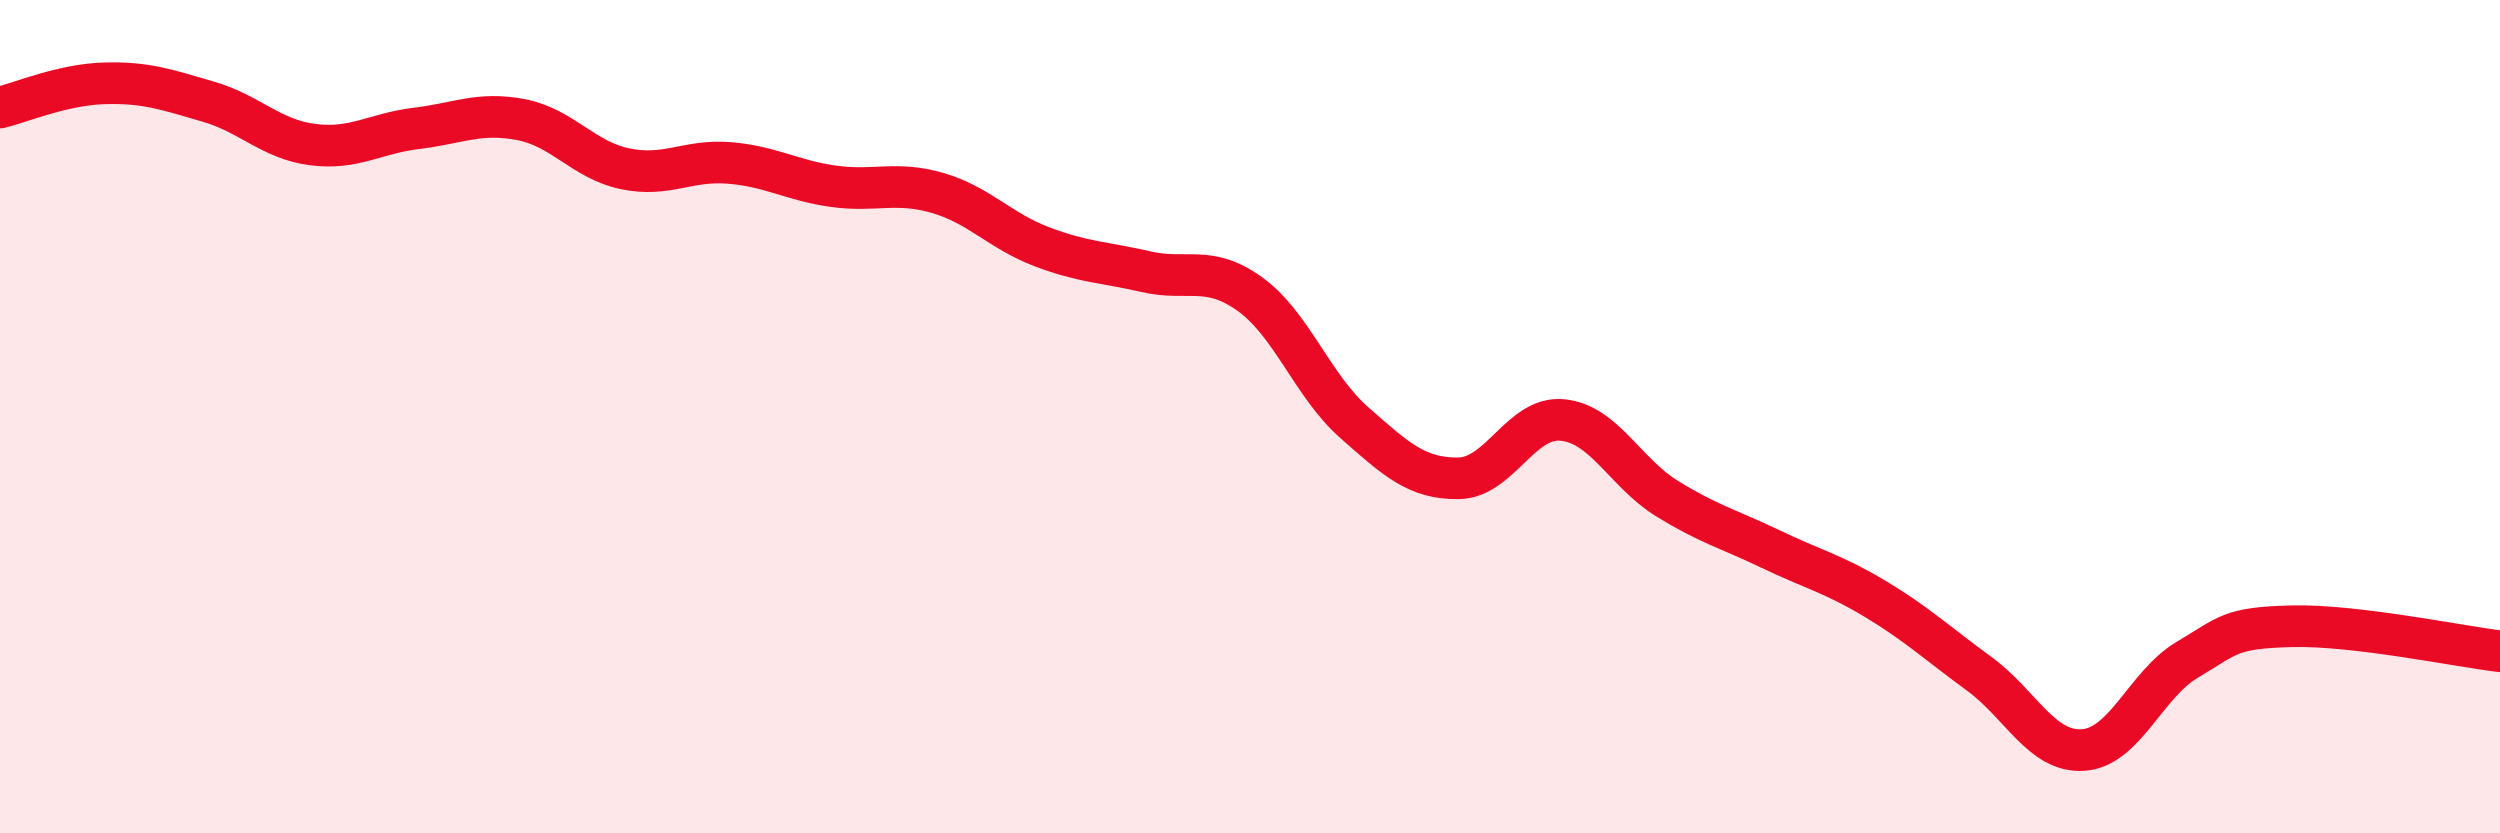 
    <svg width="60" height="20" viewBox="0 0 60 20" xmlns="http://www.w3.org/2000/svg">
      <path
        d="M 0,2.58 C 0.5,2.46 1.5,2.03 2.5,2 C 3.5,1.97 4,2.15 5,2.44 C 6,2.73 6.5,3.34 7.5,3.47 C 8.5,3.6 9,3.2 10,3.08 C 11,2.96 11.5,2.68 12.5,2.87 C 13.5,3.06 14,3.84 15,4.05 C 16,4.26 16.5,3.83 17.5,3.91 C 18.5,3.99 19,4.33 20,4.47 C 21,4.61 21.5,4.34 22.5,4.63 C 23.5,4.92 24,5.54 25,5.92 C 26,6.3 26.5,6.29 27.5,6.52 C 28.5,6.75 29,6.34 30,7.06 C 31,7.78 31.5,9.26 32.5,10.14 C 33.5,11.02 34,11.49 35,11.48 C 36,11.47 36.5,9.98 37.5,10.08 C 38.5,10.18 39,11.34 40,11.96 C 41,12.58 41.5,12.7 42.5,13.18 C 43.5,13.66 44,13.77 45,14.37 C 46,14.97 46.5,15.44 47.5,16.17 C 48.5,16.9 49,18.07 50,18 C 51,17.93 51.5,16.42 52.5,15.83 C 53.5,15.24 53.5,15.07 55,15.03 C 56.5,14.99 59,15.51 60,15.63L60 20L0 20Z"
        fill="#EB0A25"
        opacity="0.1"
        stroke-linecap="round"
        stroke-linejoin="round"
      />
      <path
        d="M 0,2.58 C 0.5,2.46 1.5,2.03 2.5,2 C 3.5,1.97 4,2.15 5,2.44 C 6,2.73 6.5,3.34 7.5,3.47 C 8.5,3.6 9,3.2 10,3.08 C 11,2.96 11.5,2.68 12.5,2.87 C 13.5,3.06 14,3.84 15,4.05 C 16,4.26 16.5,3.83 17.5,3.91 C 18.5,3.99 19,4.33 20,4.47 C 21,4.61 21.5,4.34 22.5,4.63 C 23.5,4.92 24,5.54 25,5.92 C 26,6.3 26.5,6.29 27.5,6.52 C 28.5,6.75 29,6.34 30,7.06 C 31,7.78 31.5,9.26 32.5,10.14 C 33.5,11.02 34,11.49 35,11.48 C 36,11.47 36.5,9.98 37.5,10.08 C 38.5,10.18 39,11.34 40,11.96 C 41,12.58 41.5,12.7 42.5,13.18 C 43.5,13.66 44,13.77 45,14.37 C 46,14.97 46.5,15.44 47.5,16.17 C 48.5,16.9 49,18.07 50,18 C 51,17.93 51.5,16.42 52.5,15.83 C 53.5,15.24 53.5,15.07 55,15.03 C 56.5,14.99 59,15.51 60,15.63"
        stroke="#EB0A25"
        stroke-width="1"
        fill="none"
        stroke-linecap="round"
        stroke-linejoin="round"
      />
    </svg>
  